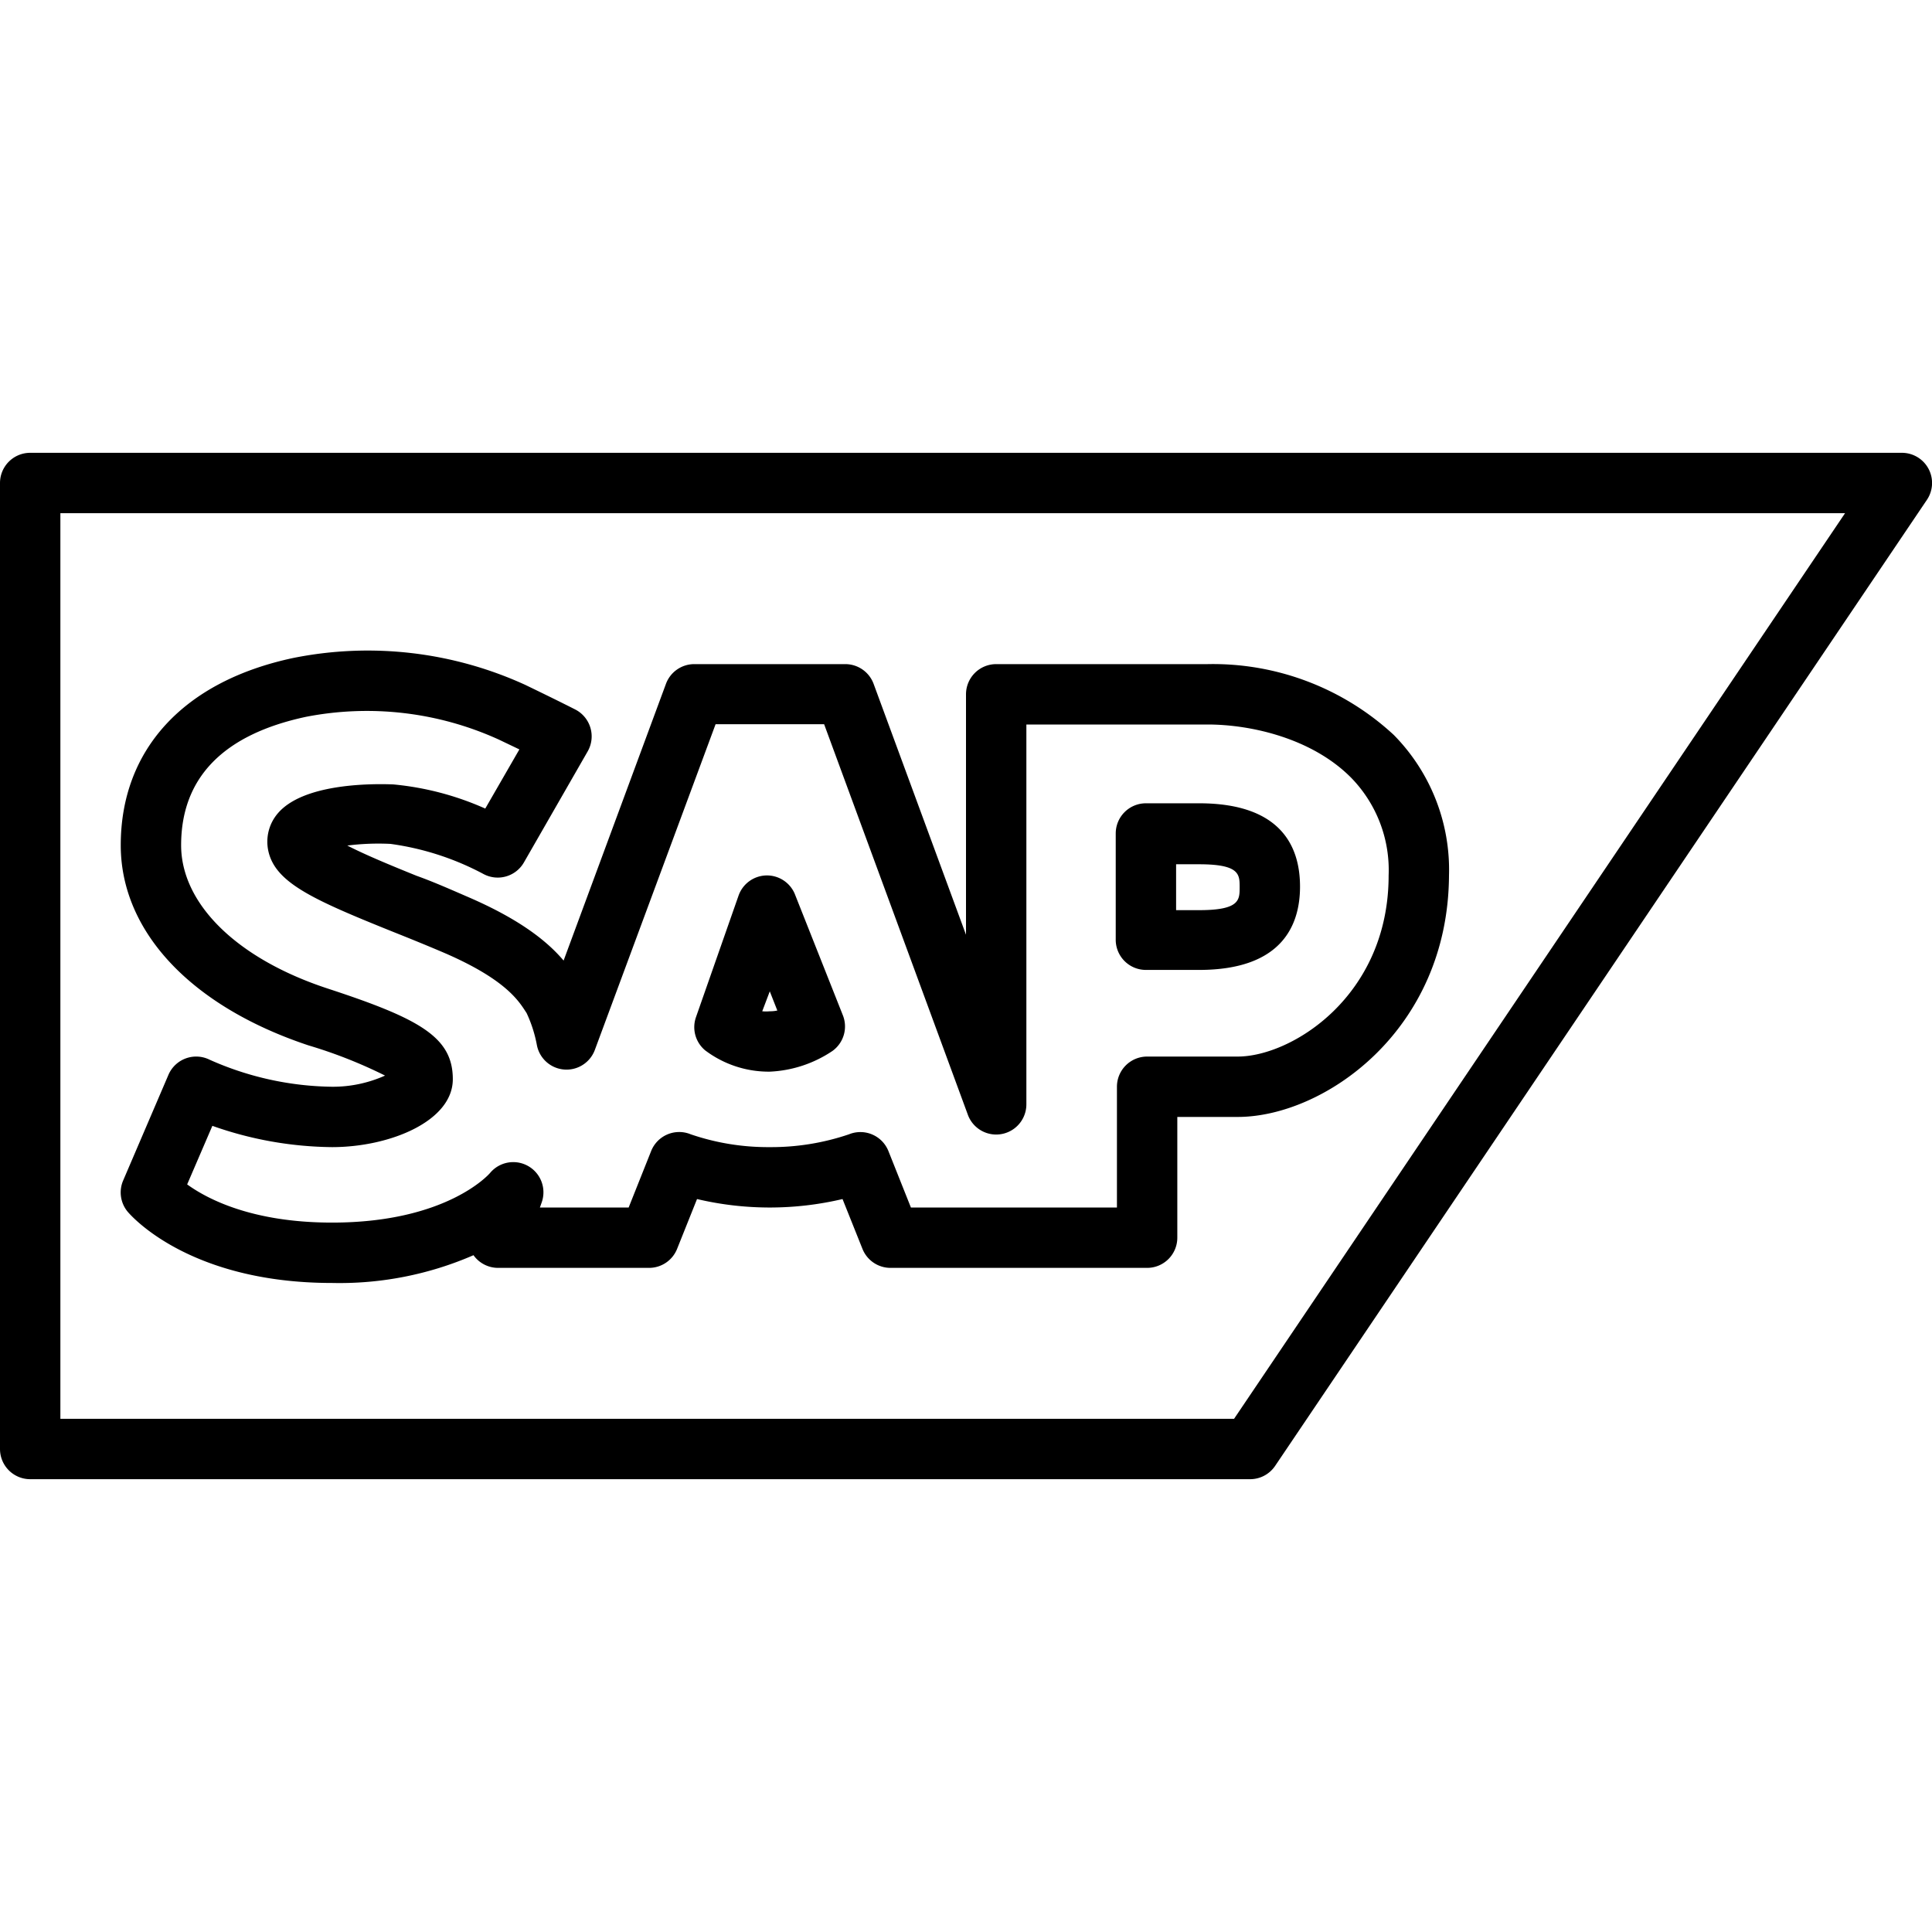 <svg xmlns="http://www.w3.org/2000/svg" id="&#x421;&#x43B;&#x43E;&#x439;_1" viewBox="0 0 128 128"><path d="m127.77 31.06a2 2 0 0 0 -1.77-1.06h-124a2 2 0 0 0 -2 2v64a2 2 0 0 0 2 2h80.82a2 2 0 0 0 1.66-.88l43.18-64a2 2 0 0 0 .11-2.06zm-46.01 62.94h-77.76v-60h118.24z"></path><path d="m20.44 69.26a31.41 31.41 0 0 1 5.07 2 8.45 8.45 0 0 1 -3.51.74 20.49 20.49 0 0 1 -8.11-1.79 2 2 0 0 0 -2.73 1l-3 7a2 2 0 0 0 .29 2.06c.16.19 4 4.73 13.55 4.73a22.23 22.23 0 0 0 9.37-1.84 2 2 0 0 0 1.63.84h10a2 2 0 0 0 1.86-1.26l1.32-3.3a21 21 0 0 0 9.64 0l1.32 3.3a2 2 0 0 0 1.86 1.26h17a2 2 0 0 0 2-2v-8h4c5.69 0 13.94-5.69 14-16a12.73 12.73 0 0 0 -3.66-9.31 17.63 17.63 0 0 0 -12.34-4.69h-14a2 2 0 0 0 -2 2v15.93l-6.12-16.62a2 2 0 0 0 -1.88-1.31h-10a2 2 0 0 0 -1.88 1.31l-6.78 18.33c-1-1.18-2.75-2.67-6.35-4.22-1.13-.49-2.28-1-3.4-1.4-1.48-.6-3.3-1.34-4.58-2a16.43 16.43 0 0 1 2.86-.11 18.34 18.34 0 0 1 6.17 2 2 2 0 0 0 2.67-.77l4.22-7.35a2 2 0 0 0 .19-1.56 2 2 0 0 0 -1-1.22s-1.11-.57-3.33-1.64a25.08 25.08 0 0 0 -15.35-1.78c-7.27 1.54-11.44 6.07-11.44 12.41 0 5.71 4.65 10.67 12.44 13.26zm-.16-21.77a21.09 21.09 0 0 1 12.77 1.51l1.36.65-2.26 3.92a19.34 19.34 0 0 0 -6.09-1.6c-1.75-.07-6 0-7.64 1.9a2.89 2.89 0 0 0 -.64 2.52c.47 2.11 3 3.23 8.32 5.37 1.08.43 2.21.89 3.31 1.36 4.2 1.81 5 3.27 5.48 4a8.76 8.76 0 0 1 .68 2.12 2 2 0 0 0 3.84.32l8-21.58h7.19l9.51 25.84a2 2 0 0 0 3.89-.67v-25.15h12c2.9 0 6.93.92 9.51 3.52a8.76 8.76 0 0 1 2.49 6.48c0 8-6.43 12-10 12h-6a2 2 0 0 0 -2 2v8h-13.65l-1.49-3.74a2 2 0 0 0 -2.61-1.11 16 16 0 0 1 -5.25.85 15.81 15.81 0 0 1 -5.24-.85 2 2 0 0 0 -2.62 1.11l-1.49 3.74h-5.88l.13-.37a2 2 0 0 0 -3.43-1.92c-.12.14-2.94 3.29-10.47 3.29-5.29 0-8.26-1.56-9.6-2.53l1.67-3.88a24.37 24.37 0 0 0 7.93 1.41c3.83 0 8-1.72 8-4.5s-2.17-4-8.27-6-9.73-5.66-9.73-9.5c0-4.47 2.79-7.34 8.28-8.51z"></path><path d="m51 71a8.08 8.08 0 0 0 4.15-1.37 2 2 0 0 0 .69-2.37l-3.19-8.05a2 2 0 0 0 -1.88-1.21 2 2 0 0 0 -1.84 1.34l-2.82 8.05a2 2 0 0 0 .61 2.2 7 7 0 0 0 4.28 1.41zm0-5.32.5 1.27a2.3 2.3 0 0 1 -.5.05 2.67 2.67 0 0 1 -.5 0z"></path><path d="m75.92 64.26h3.52c5.53 0 6.69-3 6.69-5.52s-1.13-5.52-6.69-5.52h-3.52a2 2 0 0 0 -2 2v7a2 2 0 0 0 2 2.04zm2-7h1.52c2.69 0 2.69.67 2.69 1.52s0 1.52-2.69 1.52h-1.52z"></path></svg>